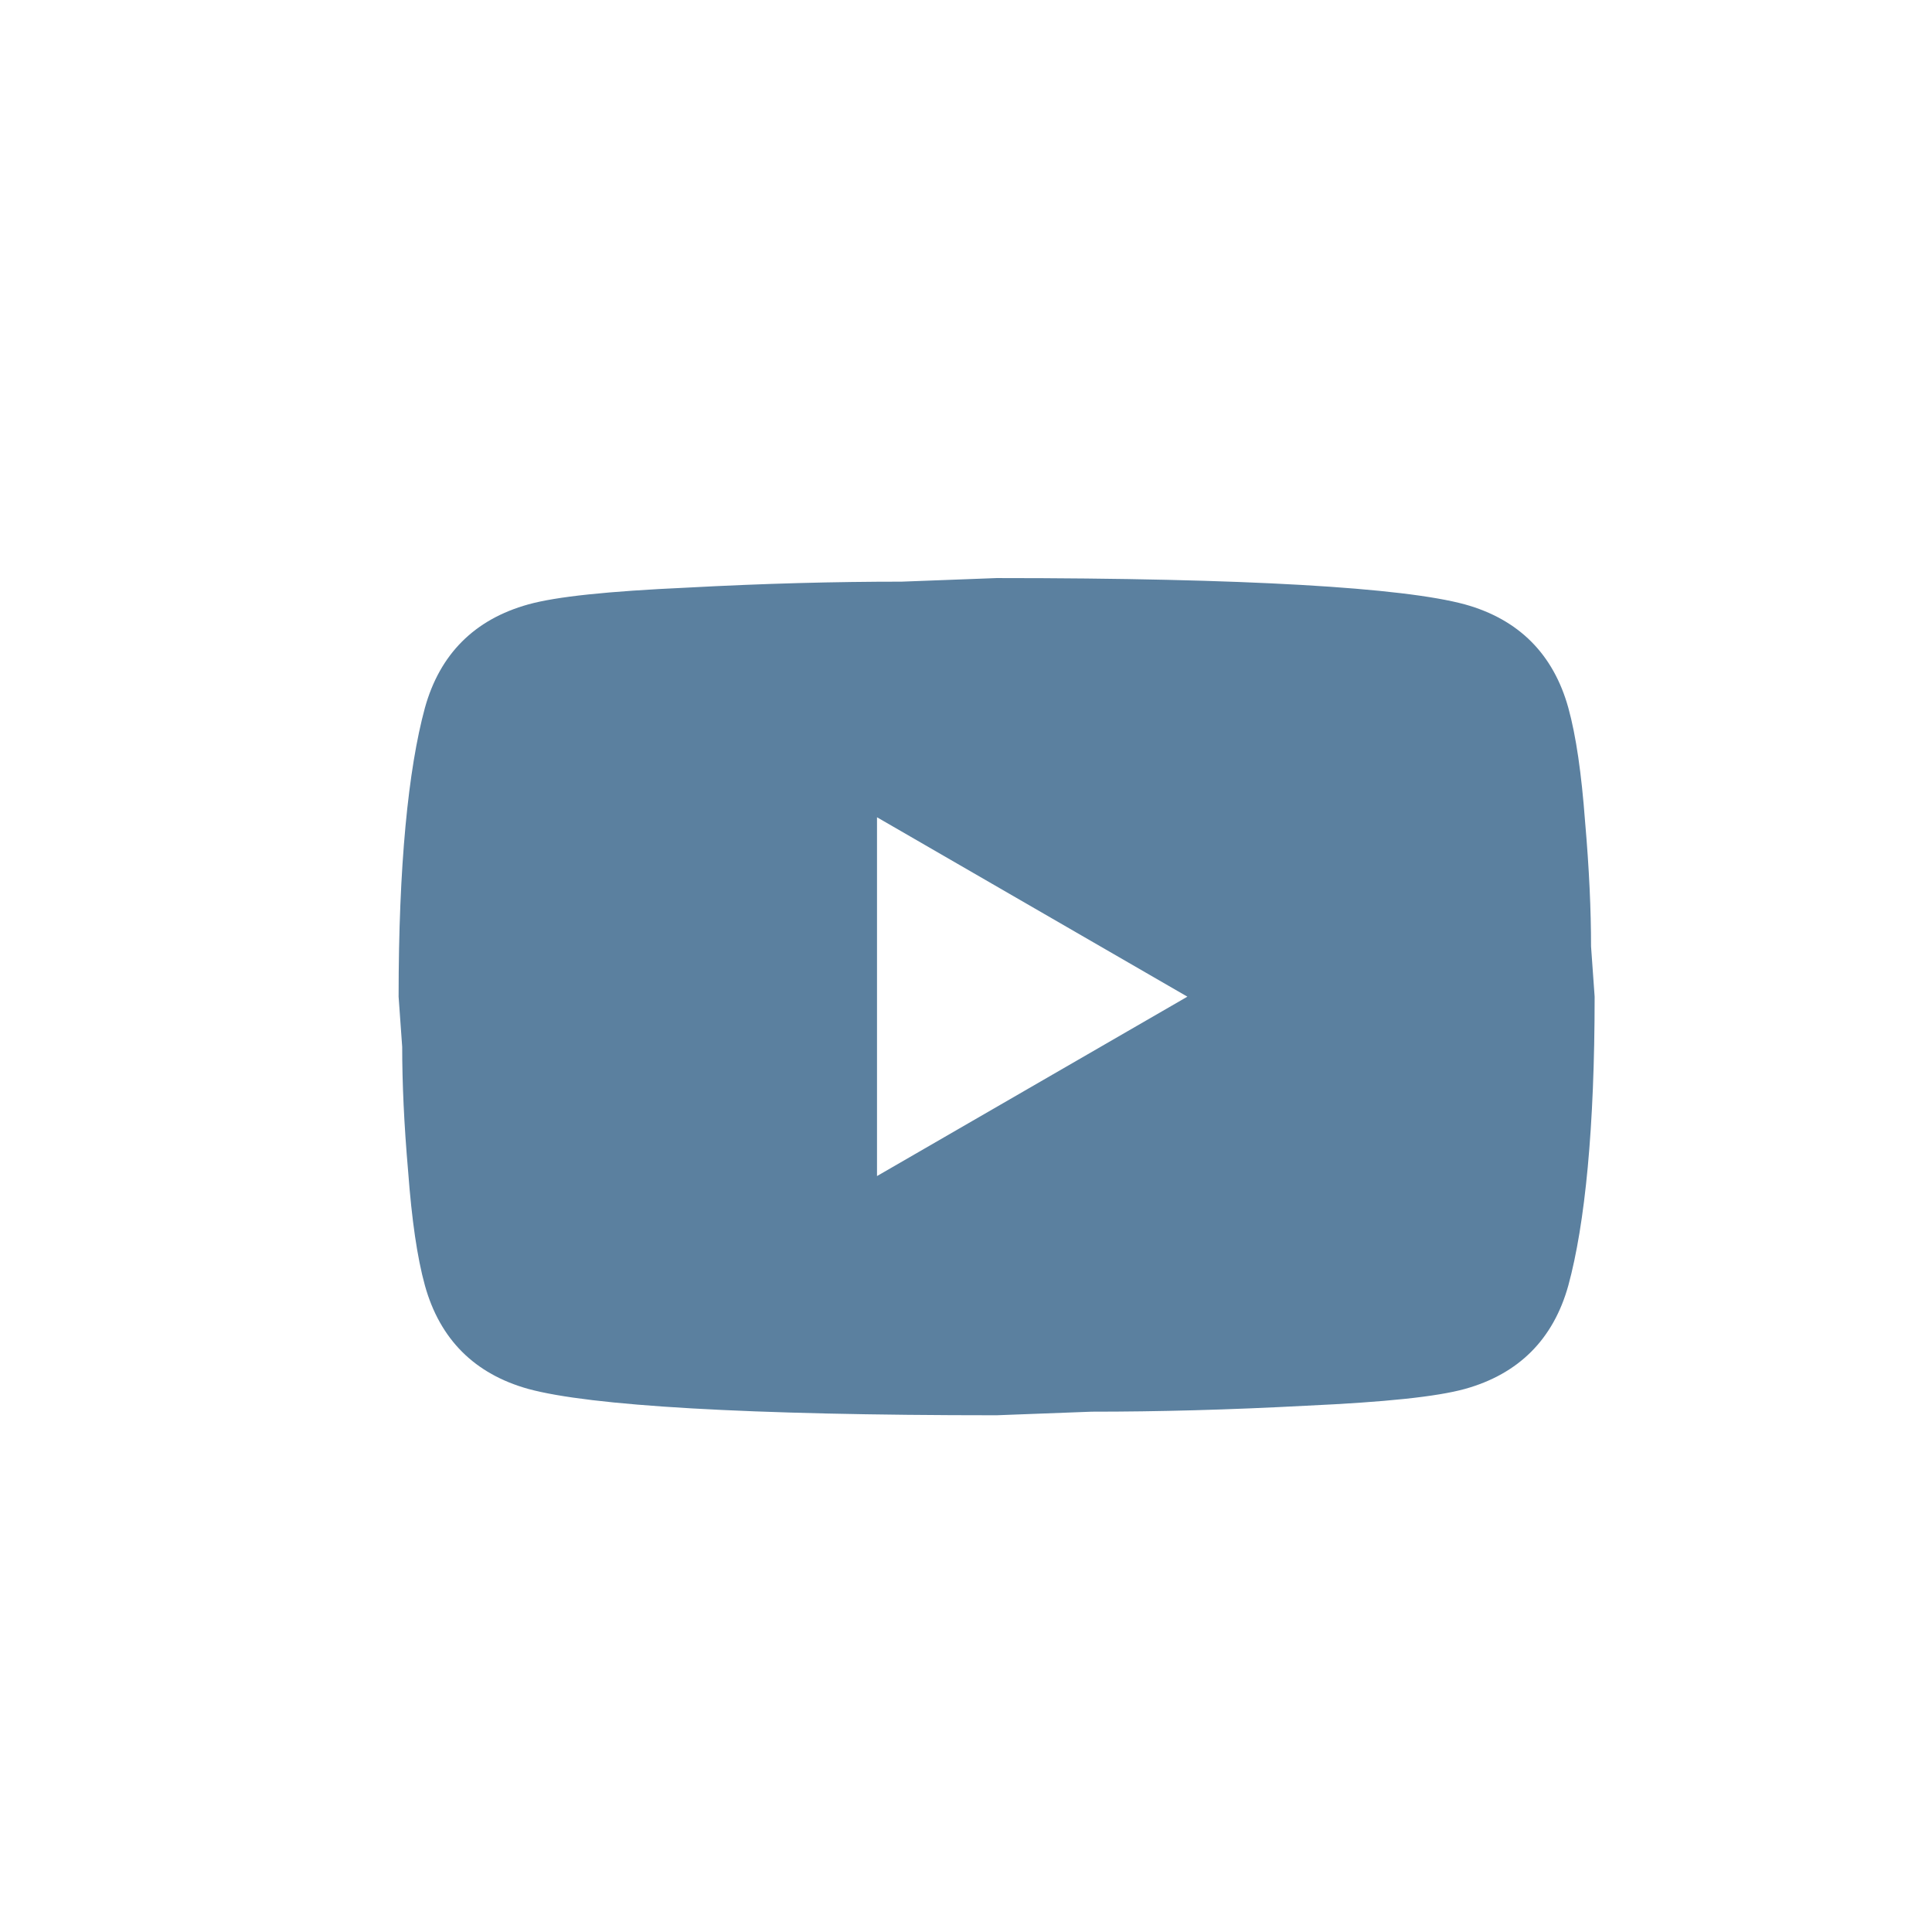 <svg width="63" height="63" viewBox="0 0 63 63" fill="none" xmlns="http://www.w3.org/2000/svg">
<path d="M28.598 38.35L38.719 32.5L28.598 26.65V38.35ZM51.141 23.081C51.394 23.998 51.57 25.226 51.687 26.786C51.823 28.346 51.882 29.692 51.882 30.862L51.999 32.5C51.999 36.77 51.687 39.91 51.141 41.918C50.653 43.673 49.522 44.804 47.767 45.292C46.85 45.545 45.173 45.721 42.599 45.838C40.064 45.974 37.744 46.033 35.599 46.033L32.498 46.15C24.328 46.15 19.238 45.838 17.23 45.292C15.475 44.804 14.344 43.673 13.856 41.918C13.603 41.002 13.427 39.773 13.31 38.213C13.174 36.653 13.115 35.308 13.115 34.138L12.998 32.5C12.998 28.229 13.31 25.09 13.856 23.081C14.344 21.326 15.475 20.195 17.23 19.708C18.146 19.454 19.823 19.279 22.397 19.162C24.932 19.025 27.253 18.967 29.398 18.967L32.498 18.85C40.669 18.85 45.758 19.162 47.767 19.708C49.522 20.195 50.653 21.326 51.141 23.081Z" fill="#5B809F"/>
</svg>
